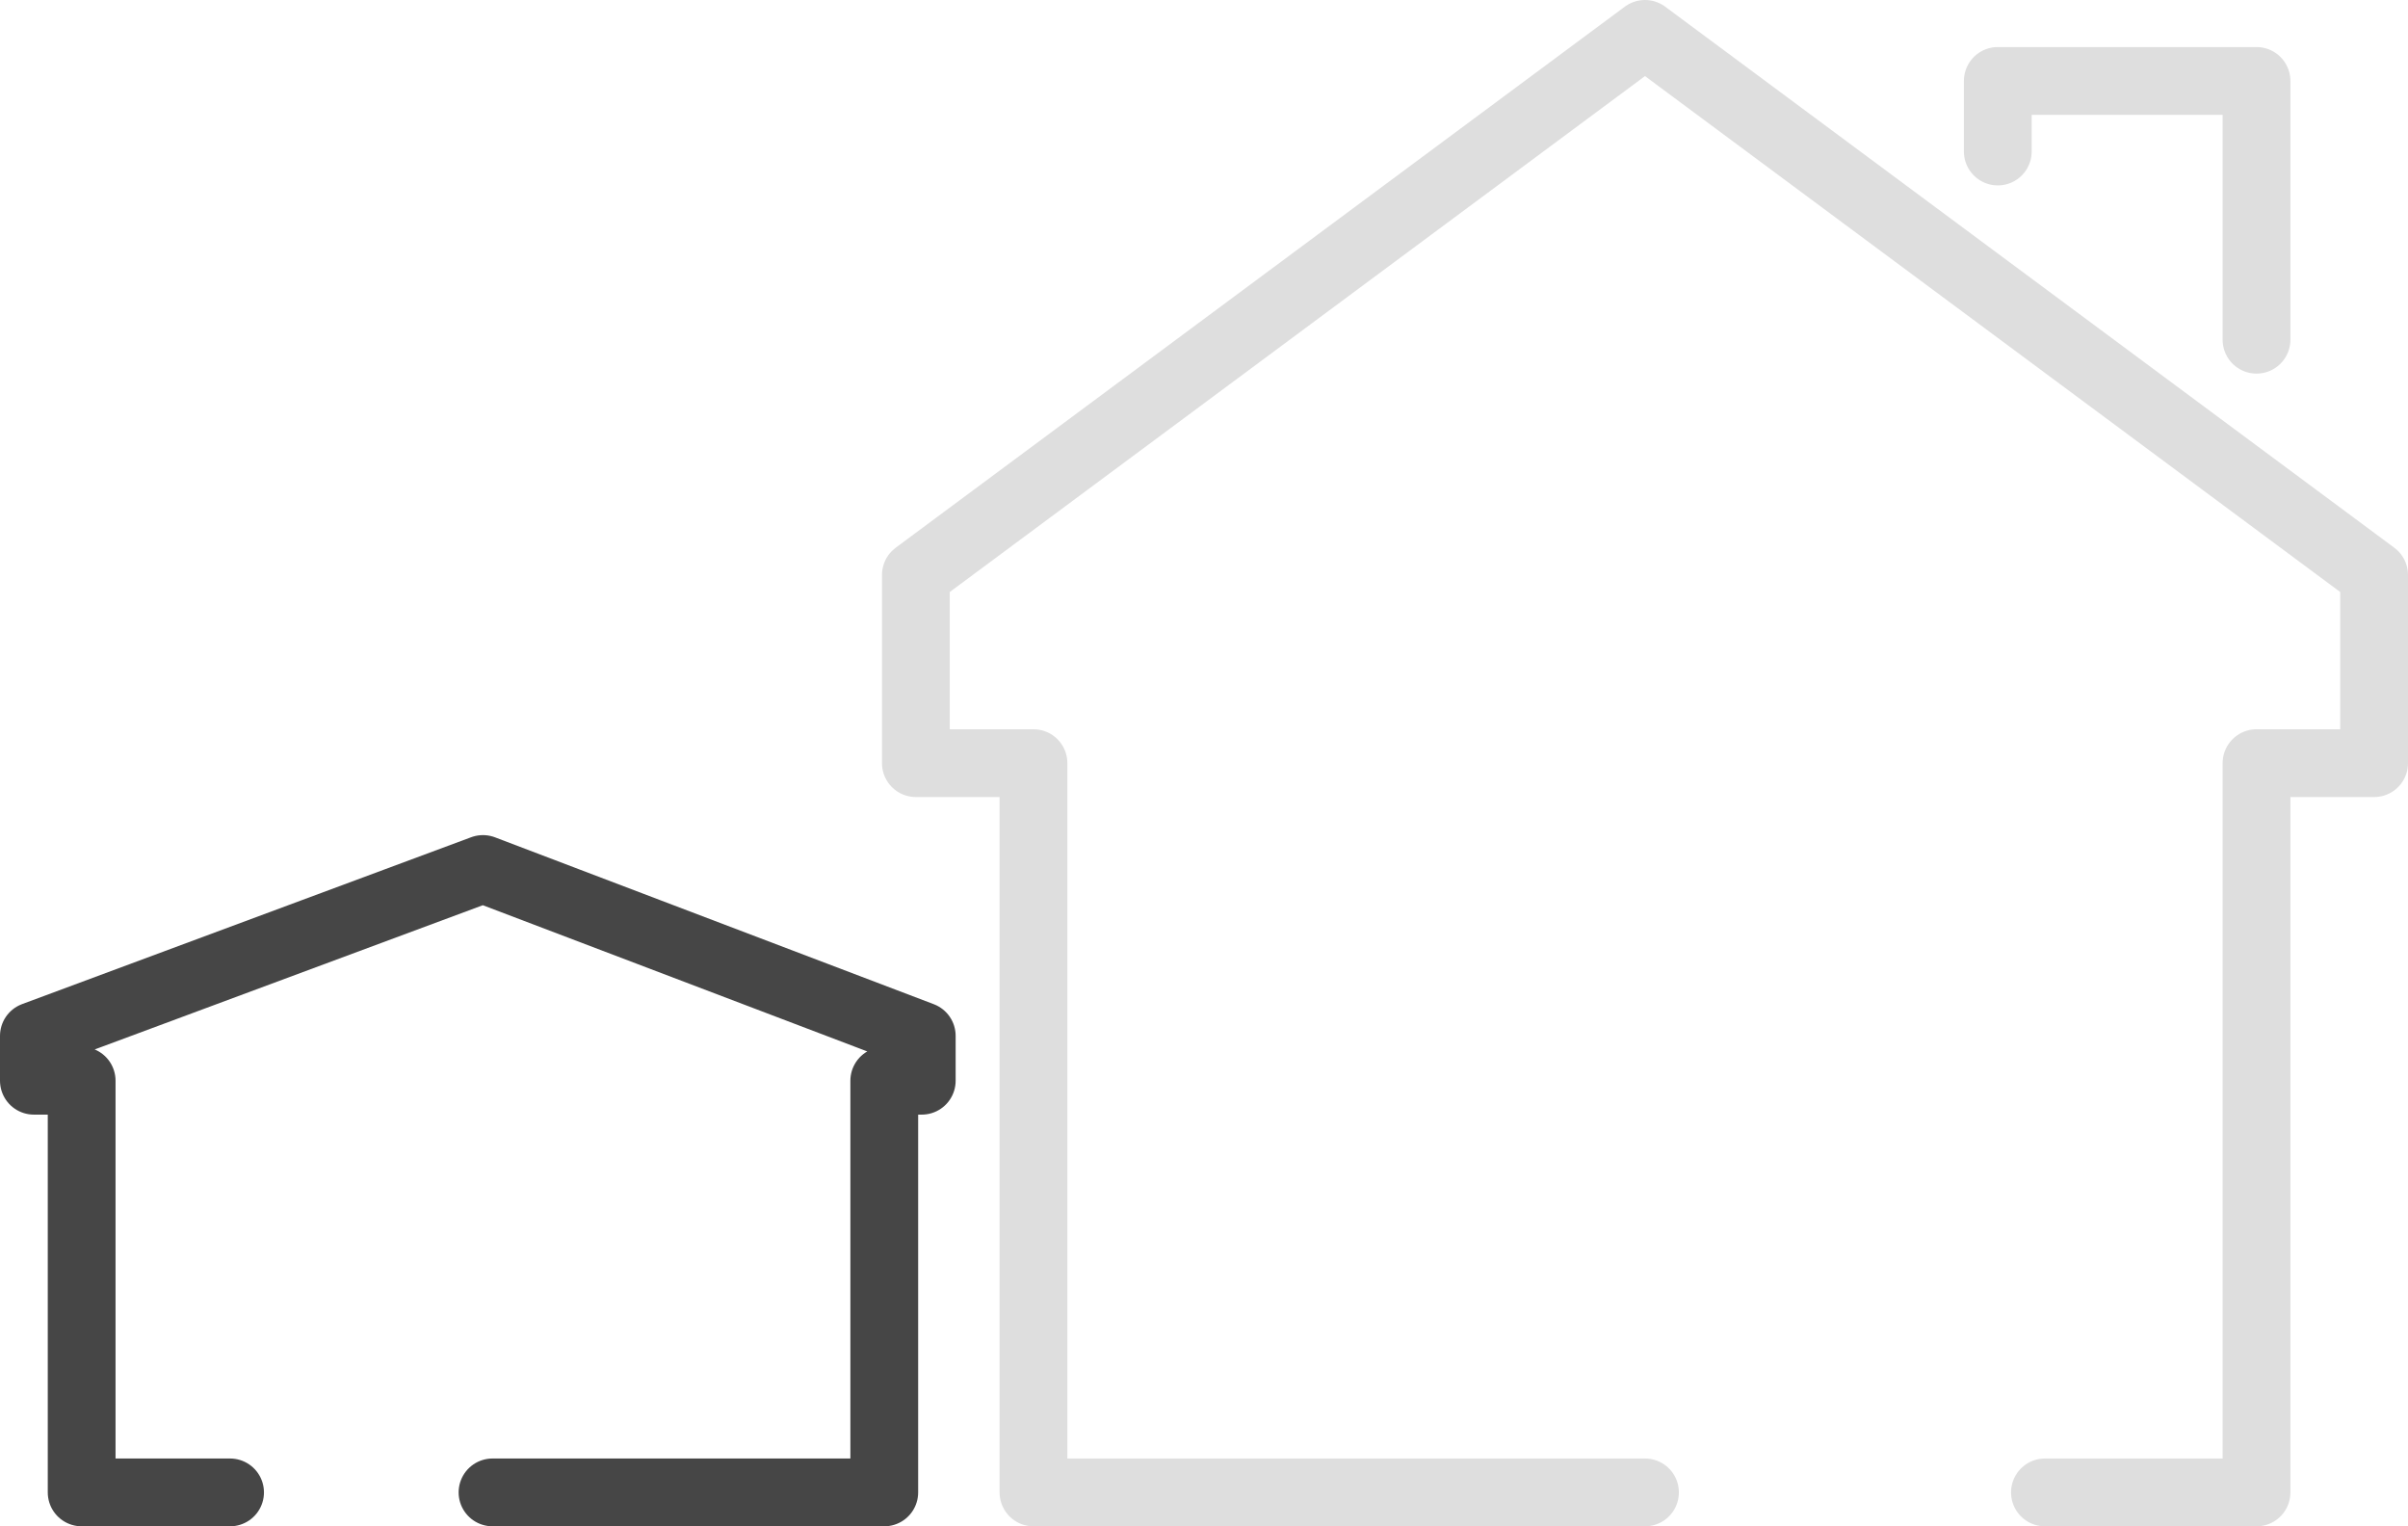 <svg xmlns="http://www.w3.org/2000/svg" width="284.224" height="180.119" viewBox="0 0 284.224 180.119">
  <g id="icon_garden-room" transform="translate(4 4)">
    <g id="eco_energy_efficiency_passive_house_" data-name="eco/energy efficiency/passive house
" transform="translate(0 98.552)">
      <path id="Path_8662" data-name="Path 8662" d="M5606.156,1117.567h-17.518v-48.582H5583v-5.292L5636.006,1044l51.792,19.693v5.292h-4.425v48.582h-46.24" transform="translate(-5583 -1044)" fill="none" stroke="#464646" stroke-linecap="round" stroke-linejoin="round" stroke-width="8"/>
    </g>
    <g id="eco_energy_efficiency_passive_house_2" data-name="eco/energy efficiency/passive house
" transform="translate(104.104 0)">
      <path id="Path_8663" data-name="Path 8663" d="M5819.06,1074.119H5746.88V988.06H5733V965.851L5819.06,902l86.06,63.851V988.06h-13.88v86.06h-24.975" transform="translate(-5733 -902)" fill="none" stroke="#dedede" stroke-linecap="round" stroke-linejoin="round" stroke-width="8"/>
      <path id="Path_8664" data-name="Path 8664" d="M5917,918.328V910h30.537v30.537" transform="translate(-5789.298 -904.448)" fill="none" stroke="#dedede" stroke-linecap="round" stroke-linejoin="round" stroke-width="8"/>
    </g>
  </g>
</svg>
